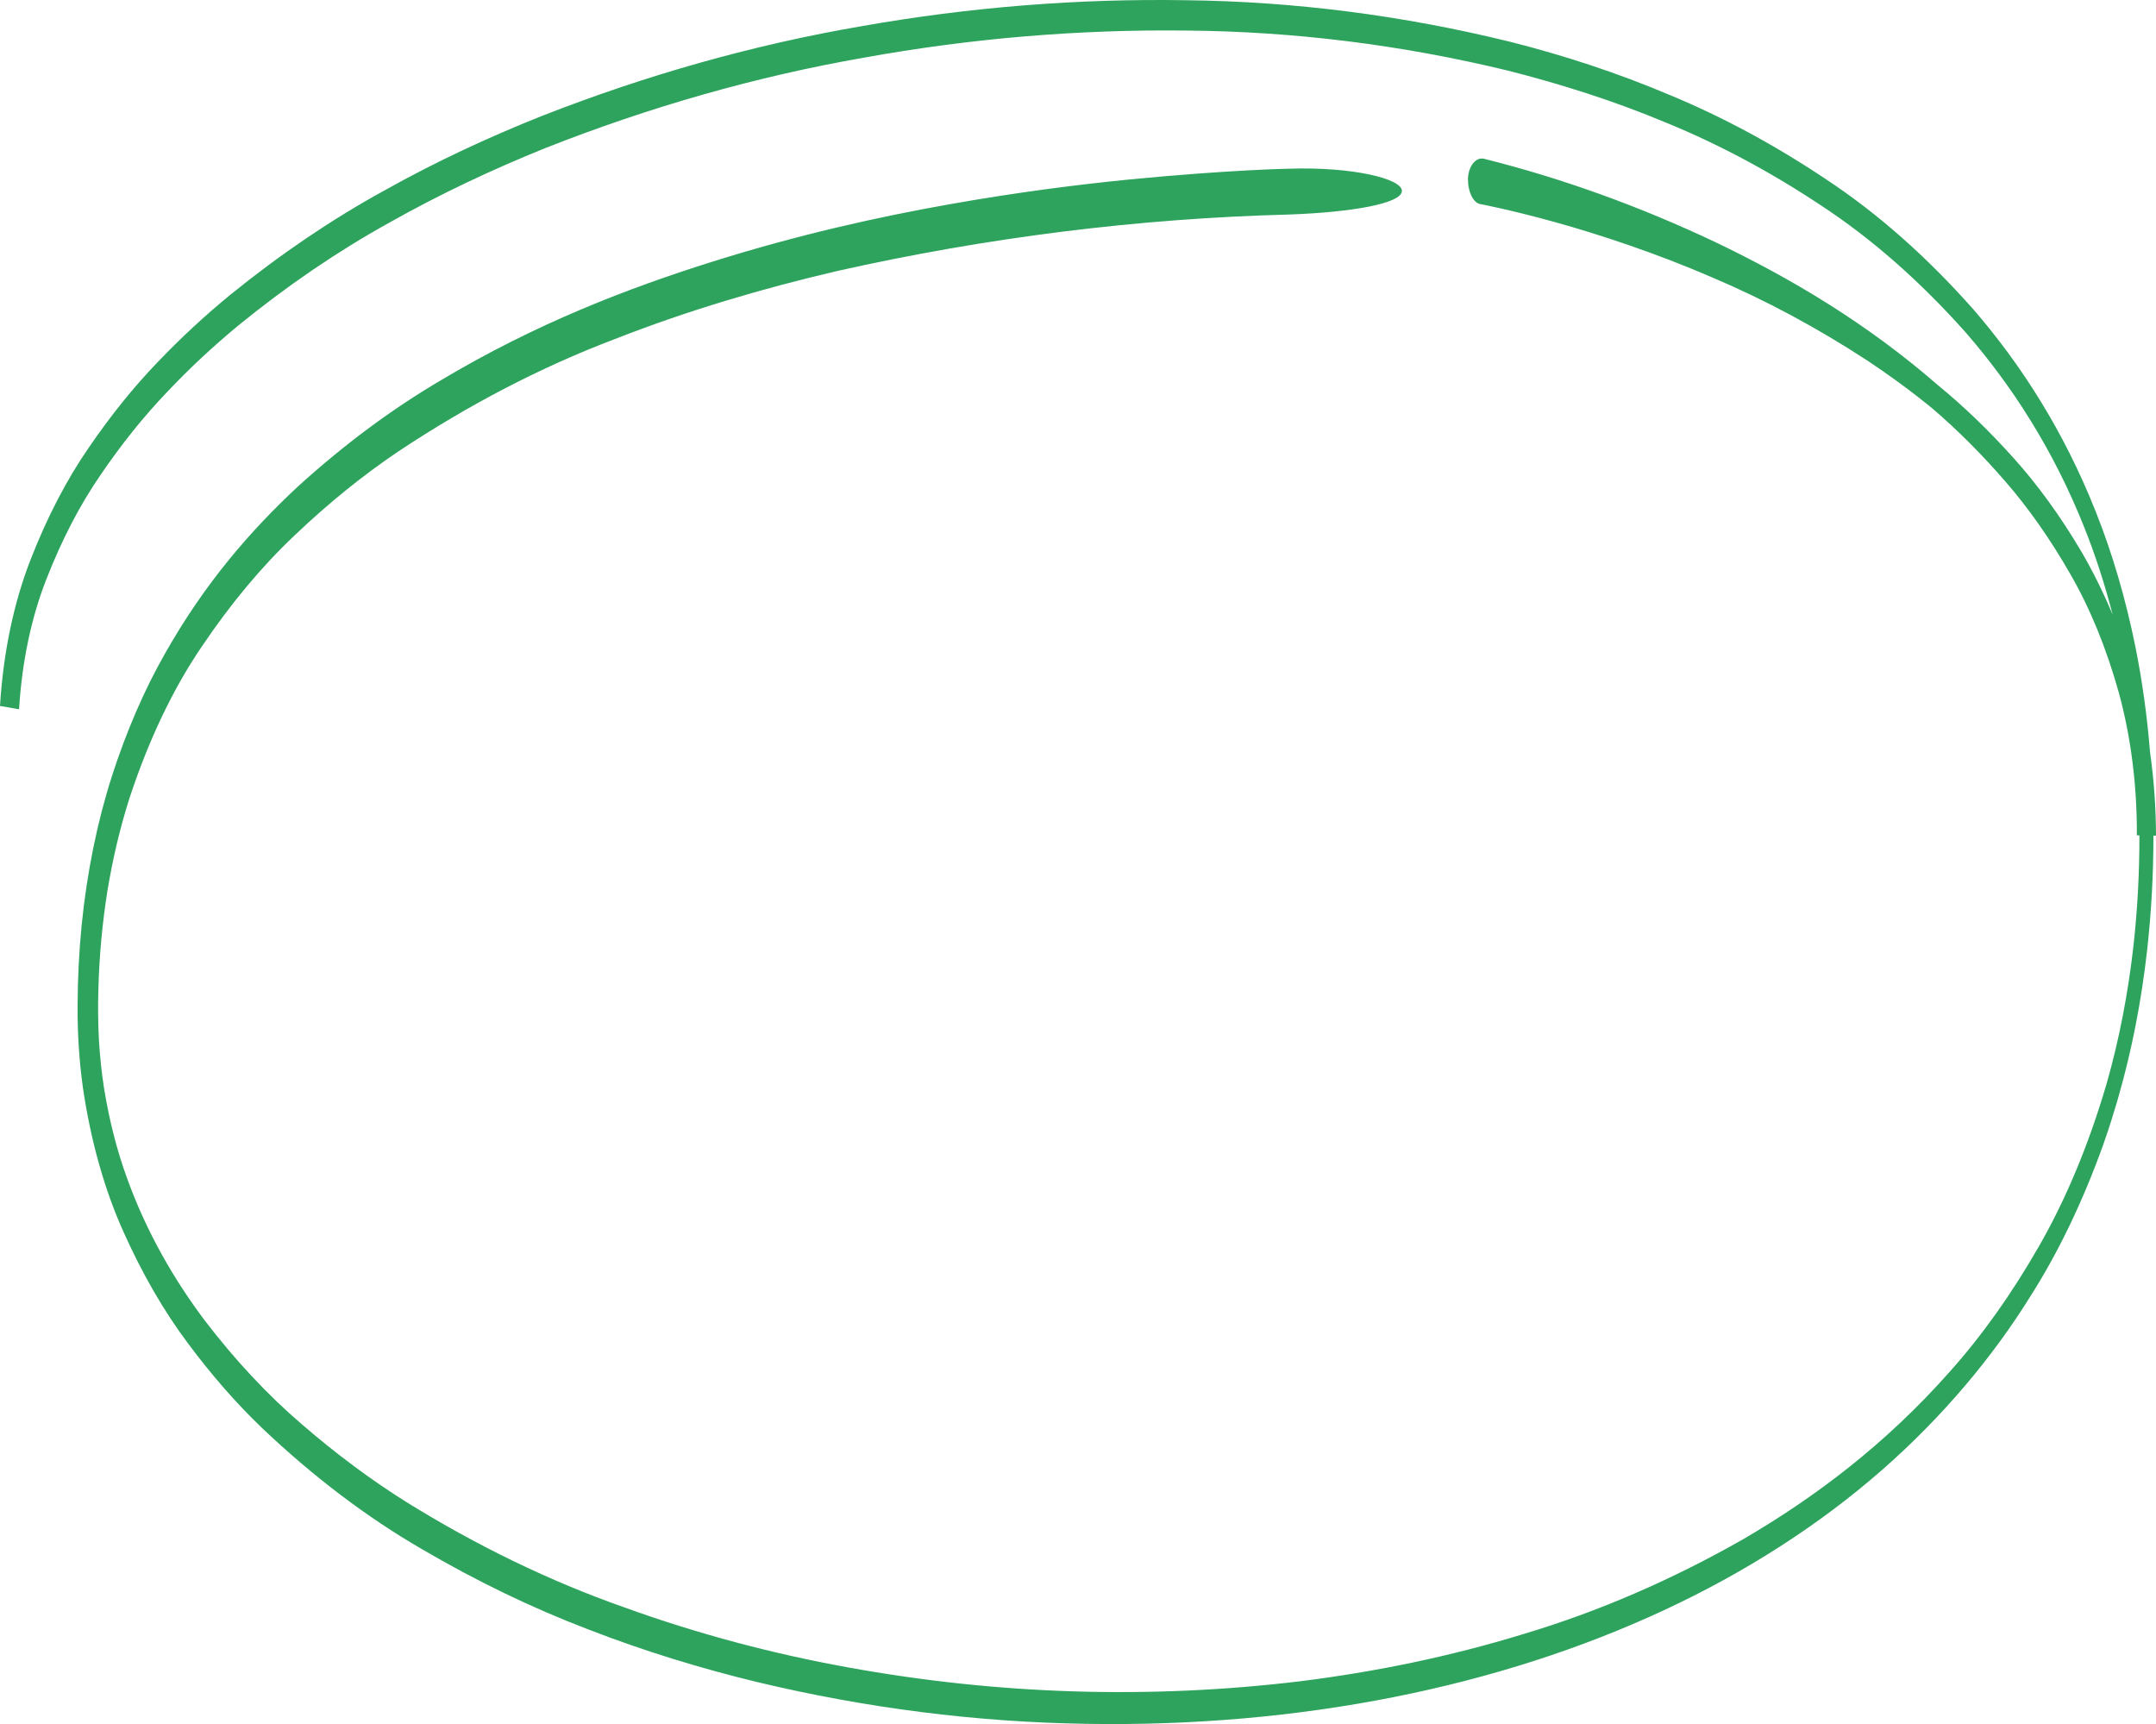 <?xml version="1.0" encoding="UTF-8"?> <svg xmlns="http://www.w3.org/2000/svg" width="754" height="603" viewBox="0 0 754 603" fill="none"> <path d="M751.922 263.111C750.915 250.545 749.206 238.209 746.821 226.305C743.413 209.442 738.756 193.548 732.987 179.08C721.511 150.105 706.402 127.039 690.221 108.292C673.927 89.876 656.662 74.616 638.696 62.752C620.826 50.793 602.569 40.941 584.033 33.255C565.545 25.424 546.865 19.349 528.096 14.602C490.553 5.378 452.737 0.527 414.87 0.079C377.022 -0.54 339.183 2.478 301.503 9.121C263.805 15.577 226.34 26.1 189.297 40.635C170.783 48.015 152.32 56.582 134.201 66.739C115.965 76.758 98.08 88.868 80.648 103C71.939 110.119 63.371 118.021 55.045 126.73C46.657 135.46 38.651 145.402 31.099 156.465C23.384 167.601 16.555 180.712 10.813 195.407C4.856 210.514 1.128 228.26 0 246.879L6.669 248.042C7.662 231.563 10.964 215.86 16.244 202.503C21.611 188.746 27.994 176.467 35.205 166.029C42.48 155.34 50.192 145.724 58.271 137.267C66.355 128.676 74.732 120.964 83.262 113.892C100.432 99.901 118.048 87.894 136.012 77.94C153.978 67.807 172.211 59.264 190.585 51.836C227.378 37.303 264.591 26.733 302.039 20.179C339.511 13.411 377.146 10.242 414.793 10.687C452.426 10.98 490.012 15.656 527.331 24.688C545.972 29.434 564.499 35.272 582.822 42.961C601.166 50.466 619.236 60.128 636.923 71.888C654.563 83.46 671.521 98.362 687.531 116.36C703.341 134.585 717.967 156.892 728.97 184.562C732.771 194.103 736.079 204.289 738.852 214.985C735.536 207.084 731.877 199.702 727.912 192.916C720.555 180.459 712.541 169.415 703.992 159.953C695.535 150.532 686.771 142.099 677.751 134.704C652.772 112.99 626.455 97.399 599.857 84.656C573.212 72.058 546.2 62.328 518.954 55.514C516.123 54.897 513.598 58.006 513.369 62.42C513.351 64.73 513.818 66.962 514.67 68.641C515.523 70.321 516.693 71.315 517.933 71.414C517.933 71.414 528.223 73.36 543.563 77.608C558.902 81.855 579.264 88.524 599.296 97.233C617.553 104.997 635.56 114.671 653.231 126.208C667.487 135.701 676.399 143.389 675.775 142.82C684.551 150.33 693.068 158.85 701.276 168.33C709.419 177.681 717.035 188.533 724.01 200.723C730.92 212.663 736.674 226.727 741.02 242.299C745.238 257.728 747.395 274.823 747.306 292.134H748.199C748.222 305.111 747.525 318.057 746.12 330.768C744.223 347.566 741.064 363.783 736.736 378.941C730.523 400.165 722.52 419.394 713.032 435.895C703.502 452.525 693.047 467.218 681.844 479.726C659.454 505.023 634.921 523.485 609.853 538.151C584.674 552.5 558.992 563.6 532.992 571.374C506.993 579.371 480.714 584.711 454.448 587.986C401.79 594.289 348.944 592.646 296.428 583.073C270.2 578.327 244.074 571.422 218.216 562.072C192.36 552.979 166.864 540.643 141.903 525.147C129.489 517.338 117.315 508.267 105.436 497.975C93.603 487.835 82.286 475.731 71.621 461.809C61.127 447.808 51.449 431.457 44.411 411.974C40.897 402.327 38.192 391.741 36.391 380.579C35.526 375.039 34.925 369.37 34.593 363.635C34.292 357.846 34.228 352.023 34.401 346.216C34.702 334.455 35.768 322.805 37.576 311.522C39.432 300.254 42 289.437 45.227 279.296C51.906 258.92 60.48 240.92 70.55 226.139C80.689 211.059 91.636 197.962 103.217 187.054C114.855 175.973 126.856 166.264 139.148 157.984C163.89 141.517 189.23 128.352 214.977 118.591C240.72 108.505 266.77 100.84 292.922 94.741C345.308 82.996 397.991 76.413 450.75 75.021C472.528 74.262 490.163 71.2 490.277 66.81C490.392 62.42 472.554 58.243 450.648 59.003C450.648 59.003 430.413 59.335 395.093 62.752C377.434 64.508 356.012 67.166 331.506 71.532C306.999 75.899 279.393 82.022 249.506 91.395C219.618 100.769 187.282 113.204 154.131 133.019C137.05 143.062 120.391 155.435 104.288 170.039C87.878 185.298 71.608 203.855 57.569 228.796C50.422 241.365 44.227 255.688 39.157 271.37C33.991 287.468 30.399 305.145 28.549 323.577C27.637 332.856 27.164 342.266 27.134 351.698C27.067 361.365 27.693 371.006 28.995 380.365C31.728 398.995 36.61 416.293 43.301 431.054C49.854 445.631 57.368 458.611 65.666 469.688C73.879 480.734 82.522 490.625 91.525 499.28C109.525 516.383 128.277 530.594 147.577 541.758C166.74 552.991 186.202 562.377 205.886 569.879C225.471 577.473 245.119 583.453 264.666 588.199C302.893 597.35 341.38 602.239 379.92 602.841C454.741 604.099 524.411 589.908 581.942 563.092C610.708 549.732 636.4 533.12 658.025 514.207C679.651 495.293 697.17 474.102 709.921 453.575C719.712 438.245 728.296 420.431 735.422 400.655C737.743 394.105 739.247 389.098 740.14 386.084C741.033 383.07 741.288 382.05 740.969 383.213C745.524 367.321 748.851 350.312 750.851 332.69C752.355 319.386 753.107 305.825 753.095 292.229H754C753.973 282.398 753.274 272.614 751.922 263.111Z" fill="#2EA35D"></path> </svg> 